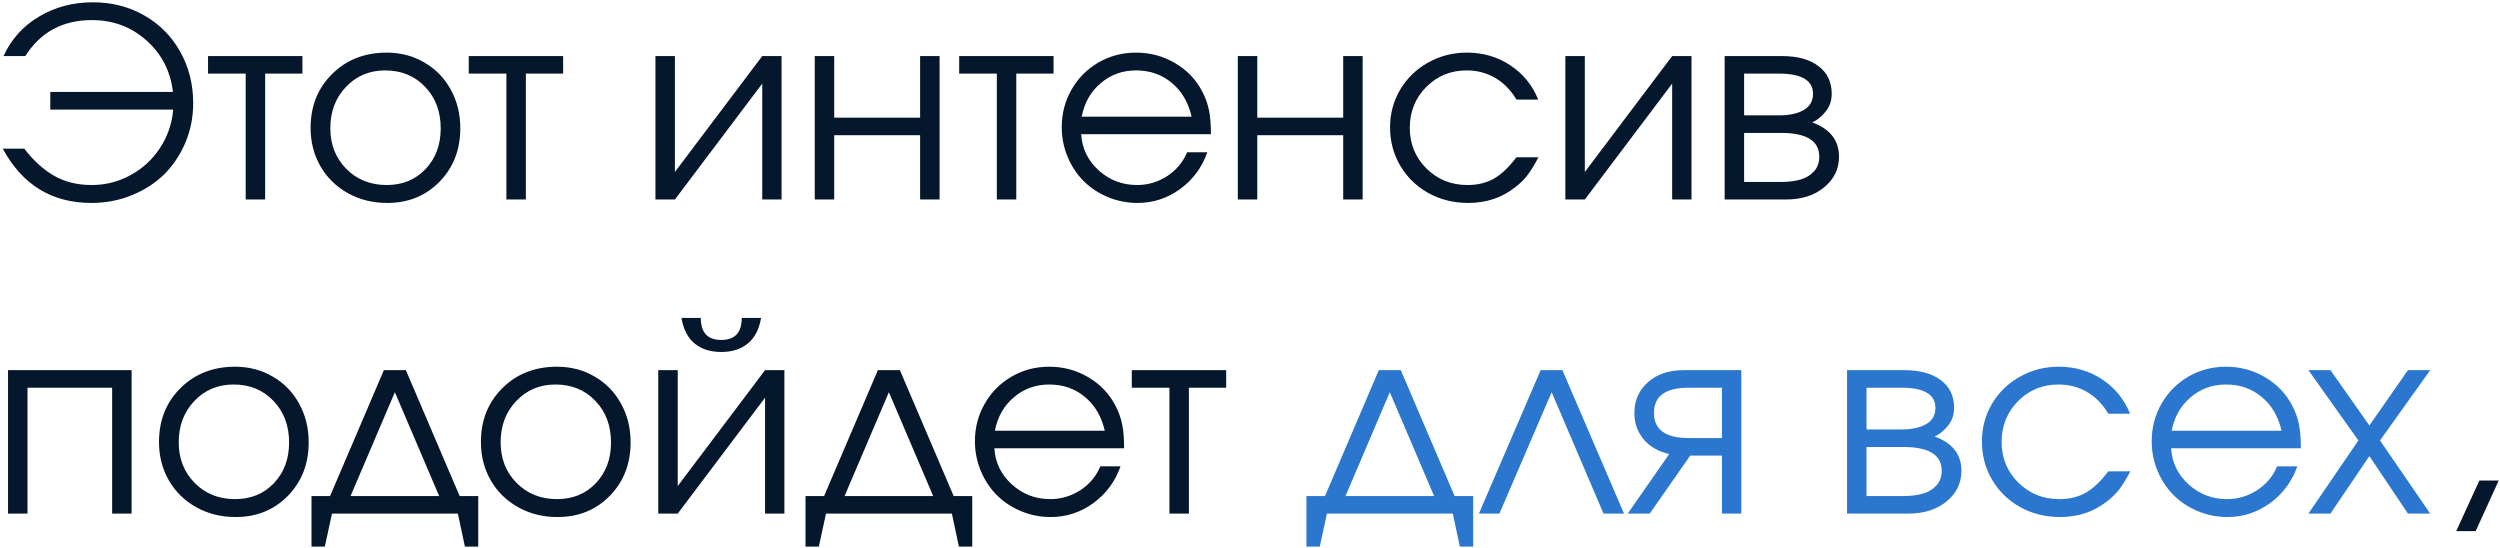 <?xml version="1.0" encoding="UTF-8"?> <svg xmlns="http://www.w3.org/2000/svg" width="589" height="129" viewBox="0 0 589 129" fill="none"><path d="M5.723 35.023C7.775 37.718 10.067 39.82 12.601 41.328C15.156 42.837 18.152 43.591 21.592 43.591C24.89 43.591 27.957 42.807 30.793 41.238C33.649 39.669 35.962 37.527 37.732 34.812C39.502 32.097 40.527 29.1 40.809 25.822H11.847V21.659H40.749C40.165 16.751 38.084 12.709 34.504 9.531C30.944 6.333 26.66 4.734 21.652 4.734C14.774 4.734 9.544 7.56 5.964 13.211H0.836C2.606 9.289 5.371 6.202 9.132 3.95C12.893 1.677 17.137 0.541 21.863 0.541C26.328 0.541 30.361 1.566 33.961 3.618C37.581 5.669 40.407 8.515 42.438 12.155C44.489 15.776 45.515 19.828 45.515 24.313C45.515 27.592 44.902 30.689 43.675 33.605C42.448 36.501 40.779 38.995 38.667 41.087C36.555 43.159 34.011 44.798 31.034 46.004C28.058 47.211 24.89 47.815 21.531 47.815C12.219 47.815 5.261 43.551 0.655 35.023H5.723ZM71.249 17.345C71.249 17.345 68.323 17.345 62.47 17.345C62.47 17.345 62.47 27.23 62.47 47C62.47 47 60.941 47 57.884 47C57.884 47 57.884 37.115 57.884 17.345C57.884 17.345 54.928 17.345 49.015 17.345C49.015 17.345 49.015 15.967 49.015 13.211C49.015 13.211 56.426 13.211 71.249 13.211C71.249 13.211 71.249 14.589 71.249 17.345ZM91.1 12.397C94.378 12.397 97.335 13.171 99.969 14.72C102.624 16.248 104.696 18.37 106.184 21.085C107.692 23.8 108.447 26.837 108.447 30.196C108.447 35.264 106.817 39.468 103.559 42.807C100.301 46.145 96.188 47.815 91.22 47.815C87.821 47.815 84.744 47.05 81.989 45.522C79.234 43.993 77.071 41.881 75.503 39.186C73.954 36.491 73.18 33.474 73.18 30.136C73.18 25.007 74.869 20.774 78.248 17.435C81.627 14.076 85.911 12.397 91.1 12.397ZM90.738 16.59C87.037 16.59 83.96 17.887 81.506 20.482C79.052 23.056 77.826 26.294 77.826 30.196C77.826 34.058 79.083 37.256 81.597 39.79C84.111 42.324 87.278 43.591 91.1 43.591C94.82 43.591 97.868 42.344 100.241 39.85C102.634 37.336 103.831 34.138 103.831 30.256C103.831 26.274 102.604 23.006 100.15 20.452C97.697 17.877 94.559 16.59 90.738 16.59ZM132.672 17.345C132.672 17.345 129.745 17.345 123.893 17.345C123.893 17.345 123.893 27.23 123.893 47C123.893 47 122.364 47 119.307 47C119.307 47 119.307 37.115 119.307 17.345C119.307 17.345 116.351 17.345 110.438 17.345C110.438 17.345 110.438 15.967 110.438 13.211C110.438 13.211 117.849 13.211 132.672 13.211C132.672 13.211 132.672 14.589 132.672 17.345ZM179.584 13.211C179.584 13.211 181.102 13.211 184.139 13.211C184.139 13.211 184.139 24.474 184.139 47C184.139 47 182.621 47 179.584 47C179.584 47 179.584 37.899 179.584 19.698C179.584 19.698 172.725 28.798 159.009 47C159.009 47 157.48 47 154.423 47C154.423 47 154.423 35.737 154.423 13.211C154.423 13.211 155.952 13.211 159.009 13.211C159.009 13.211 159.009 22.312 159.009 40.514C159.009 40.514 165.867 31.413 179.584 13.211ZM221.367 47C221.367 47 219.838 47 216.781 47C216.781 47 216.781 41.952 216.781 31.855C216.781 31.855 210.034 31.855 196.538 31.855C196.538 31.855 196.538 36.904 196.538 47C196.538 47 195.01 47 191.953 47C191.953 47 191.953 35.737 191.953 13.211C191.953 13.211 193.481 13.211 196.538 13.211C196.538 13.211 196.538 18.048 196.538 27.722C196.538 27.722 203.286 27.722 216.781 27.722C216.781 27.722 216.781 22.885 216.781 13.211C216.781 13.211 218.31 13.211 221.367 13.211C221.367 13.211 221.367 24.474 221.367 47ZM248.217 17.345C248.217 17.345 245.29 17.345 239.438 17.345C239.438 17.345 239.438 27.23 239.438 47C239.438 47 237.909 47 234.852 47C234.852 47 234.852 37.115 234.852 17.345C234.852 17.345 231.896 17.345 225.983 17.345C225.983 17.345 225.983 15.967 225.983 13.211C225.983 13.211 233.394 13.211 248.217 13.211C248.217 13.211 248.217 14.589 248.217 17.345ZM285.294 31.614C285.294 31.614 275.107 31.614 254.733 31.614C254.914 34.953 256.282 37.789 258.836 40.122C261.39 42.434 264.407 43.591 267.887 43.591C270.461 43.591 272.834 42.887 275.006 41.479C277.178 40.051 278.737 38.181 279.682 35.868H284.449C283.202 39.428 281.07 42.314 278.053 44.526C275.036 46.718 271.688 47.815 268.007 47.815C265.554 47.815 263.221 47.352 261.008 46.427C258.796 45.502 256.895 44.245 255.306 42.656C253.717 41.067 252.46 39.166 251.535 36.954C250.61 34.742 250.148 32.408 250.148 29.955C250.148 26.737 250.922 23.78 252.471 21.085C254.019 18.39 256.131 16.268 258.806 14.72C261.481 13.171 264.427 12.397 267.645 12.397C270.984 12.397 274.051 13.221 276.847 14.871C279.662 16.52 281.804 18.762 283.272 21.598C284.017 23.026 284.54 24.494 284.841 26.003C285.143 27.491 285.294 29.361 285.294 31.614ZM254.854 27.481H280.738C279.974 24.122 278.415 21.468 276.062 19.517C273.729 17.566 270.924 16.59 267.645 16.59C264.447 16.59 261.672 17.596 259.319 19.607C256.966 21.598 255.477 24.223 254.854 27.481ZM321.043 47C321.043 47 319.515 47 316.458 47C316.458 47 316.458 41.952 316.458 31.855C316.458 31.855 309.71 31.855 296.215 31.855C296.215 31.855 296.215 36.904 296.215 47C296.215 47 294.686 47 291.629 47C291.629 47 291.629 35.737 291.629 13.211C291.629 13.211 293.158 13.211 296.215 13.211C296.215 13.211 296.215 18.048 296.215 27.722C296.215 27.722 302.962 27.722 316.458 27.722C316.458 27.722 316.458 22.885 316.458 13.211C316.458 13.211 317.986 13.211 321.043 13.211C321.043 13.211 321.043 24.474 321.043 47ZM357.276 37.044C357.276 37.044 359.005 37.044 362.465 37.044C361.499 38.875 360.614 40.313 359.81 41.358C359.005 42.384 358.04 43.319 356.914 44.164C353.816 46.598 350.146 47.815 345.902 47.815C342.483 47.815 339.366 47.04 336.55 45.492C333.734 43.923 331.522 41.781 329.913 39.066C328.304 36.33 327.499 33.314 327.499 30.015C327.499 26.777 328.294 23.811 329.883 21.116C331.492 18.421 333.684 16.299 336.459 14.75C339.235 13.181 342.282 12.397 345.6 12.397C349.422 12.397 352.831 13.392 355.827 15.383C358.844 17.375 361.037 20.07 362.404 23.469H357.276C355.968 21.256 354.309 19.557 352.298 18.37C350.287 17.184 348.034 16.59 345.54 16.59C341.779 16.59 338.601 17.898 336.007 20.512C333.432 23.127 332.145 26.335 332.145 30.136C332.145 33.897 333.453 37.085 336.067 39.699C338.702 42.294 341.92 43.591 345.721 43.591C348.135 43.591 350.216 43.088 351.966 42.083C353.736 41.077 355.506 39.398 357.276 37.044ZM393.96 13.211C393.96 13.211 395.479 13.211 398.516 13.211C398.516 13.211 398.516 24.474 398.516 47C398.516 47 396.997 47 393.96 47C393.96 47 393.96 37.899 393.96 19.698C393.96 19.698 387.102 28.798 373.386 47C373.386 47 371.857 47 368.8 47C368.8 47 368.8 35.737 368.8 13.211C368.8 13.211 370.328 13.211 373.386 13.211C373.386 13.211 373.386 22.312 373.386 40.514C373.386 40.514 380.244 31.413 393.96 13.211ZM410.915 31.312C410.915 31.312 410.915 35.164 410.915 42.867C410.915 42.867 413.811 42.867 419.604 42.867C421.373 42.867 422.912 42.676 424.219 42.294C425.527 41.912 426.582 41.268 427.387 40.363C428.212 39.458 428.624 38.312 428.624 36.924C428.624 33.183 425.617 31.312 419.604 31.312H410.915ZM431.55 22.111C431.55 23.74 431.057 25.148 430.072 26.335C429.107 27.521 428.071 28.356 426.965 28.839C431.168 30.367 433.27 33.062 433.27 36.924C433.27 39.82 432.103 42.223 429.77 44.134C427.457 46.045 424.461 47 420.78 47H406.329V13.211H419.875C423.495 13.211 426.341 13.996 428.413 15.565C430.504 17.113 431.55 19.295 431.55 22.111ZM427.146 22.111C427.146 18.933 424.471 17.345 419.121 17.345H410.915C410.915 17.345 410.915 20.623 410.915 27.179C410.915 27.179 413.65 27.179 419.121 27.179C421.595 27.179 423.546 26.757 424.973 25.912C426.422 25.068 427.146 23.8 427.146 22.111ZM31.004 121C31.004 121 29.476 121 26.419 121C26.419 121 26.419 111.115 26.419 91.344C26.419 91.344 19.771 91.344 6.477 91.344C6.477 91.344 6.477 101.23 6.477 121C6.477 121 4.949 121 1.892 121C1.892 121 1.892 109.737 1.892 87.211C1.892 87.211 11.596 87.211 31.004 87.211C31.004 87.211 31.004 98.474 31.004 121ZM55.38 86.397C58.659 86.397 61.615 87.171 64.25 88.72C66.905 90.248 68.976 92.37 70.465 95.085C71.973 97.8 72.727 100.837 72.727 104.196C72.727 109.264 71.098 113.468 67.84 116.807C64.582 120.145 60.469 121.815 55.501 121.815C52.102 121.815 49.025 121.05 46.27 119.522C43.514 117.993 41.352 115.881 39.783 113.186C38.235 110.491 37.46 107.474 37.46 104.136C37.46 99.007 39.15 94.774 42.529 91.435C45.907 88.076 50.191 86.397 55.38 86.397ZM55.018 90.59C51.318 90.59 48.24 91.888 45.787 94.482C43.333 97.056 42.106 100.294 42.106 104.196C42.106 108.058 43.363 111.256 45.877 113.79C48.391 116.324 51.559 117.591 55.38 117.591C59.101 117.591 62.148 116.344 64.521 113.85C66.915 111.336 68.111 108.138 68.111 104.257C68.111 100.274 66.885 97.006 64.431 94.452C61.977 91.877 58.84 90.59 55.018 90.59ZM107.873 121C107.873 121 97.988 121 78.218 121C78.218 121 77.655 123.594 76.528 128.783C76.528 128.783 75.483 128.783 73.391 128.783C73.391 128.783 73.391 124.811 73.391 116.867C73.391 116.867 74.849 116.867 77.765 116.867C77.765 116.867 81.989 106.982 90.436 87.211C90.436 87.211 92.166 87.211 95.625 87.211C95.625 87.211 99.849 97.097 108.296 116.867C108.296 116.867 109.754 116.867 112.67 116.867C112.67 116.867 112.67 120.839 112.67 128.783C112.67 128.783 111.624 128.783 109.533 128.783C109.533 128.783 108.98 126.189 107.873 121ZM103.469 116.867C103.469 116.867 99.989 108.711 93.031 92.4C93.031 92.4 89.551 100.556 82.592 116.867C82.592 116.867 89.551 116.867 103.469 116.867ZM131.224 86.397C134.502 86.397 137.458 87.171 140.093 88.72C142.748 90.248 144.82 92.37 146.308 95.085C147.816 97.8 148.571 100.837 148.571 104.196C148.571 109.264 146.941 113.468 143.683 116.807C140.425 120.145 136.312 121.815 131.344 121.815C127.945 121.815 124.868 121.05 122.113 119.522C119.357 117.993 117.195 115.881 115.627 113.186C114.078 110.491 113.304 107.474 113.304 104.136C113.304 99.007 114.993 94.774 118.372 91.435C121.751 88.076 126.035 86.397 131.224 86.397ZM130.862 90.59C127.161 90.59 124.084 91.888 121.63 94.482C119.176 97.056 117.95 100.294 117.95 104.196C117.95 108.058 119.207 111.256 121.721 113.79C124.235 116.324 127.402 117.591 131.224 117.591C134.944 117.591 137.991 116.344 140.365 113.85C142.758 111.336 143.955 108.138 143.955 104.257C143.955 100.274 142.728 97.006 140.274 94.452C137.821 91.877 134.683 90.59 130.862 90.59ZM160.547 74.903C160.547 74.903 162.066 74.903 165.103 74.903C165.103 78.362 166.712 80.092 169.93 80.092C173.148 80.092 174.757 78.362 174.757 74.903H179.312C178.85 77.598 177.804 79.609 176.175 80.936C174.566 82.264 172.484 82.927 169.93 82.927C167.375 82.927 165.284 82.264 163.655 80.936C162.046 79.609 161.01 77.598 160.547 74.903ZM180.247 87.211C180.247 87.211 181.766 87.211 184.803 87.211C184.803 87.211 184.803 98.474 184.803 121C184.803 121 183.284 121 180.247 121C180.247 121 180.247 111.899 180.247 93.698C180.247 93.698 173.389 102.798 159.672 121C159.672 121 158.144 121 155.087 121C155.087 121 155.087 109.737 155.087 87.211C155.087 87.211 156.615 87.211 159.672 87.211C159.672 87.211 159.672 96.312 159.672 114.514C159.672 114.514 166.531 105.413 180.247 87.211ZM224.263 121C224.263 121 214.378 121 194.608 121C194.608 121 194.044 123.594 192.918 128.783C192.918 128.783 191.872 128.783 189.781 128.783C189.781 128.783 189.781 124.811 189.781 116.867C189.781 116.867 191.239 116.867 194.155 116.867C194.155 116.867 198.379 106.982 206.826 87.211C206.826 87.211 208.555 87.211 212.015 87.211C212.015 87.211 216.238 97.097 224.685 116.867C224.685 116.867 226.144 116.867 229.06 116.867C229.06 116.867 229.06 120.839 229.06 128.783C229.06 128.783 228.014 128.783 225.922 128.783C225.922 128.783 225.369 126.189 224.263 121ZM219.858 116.867C219.858 116.867 216.379 108.711 209.42 92.4C209.42 92.4 205.941 100.556 198.982 116.867C198.982 116.867 205.941 116.867 219.858 116.867ZM264.84 105.614C264.84 105.614 254.653 105.614 234.279 105.614C234.46 108.953 235.828 111.789 238.382 114.122C240.936 116.435 243.953 117.591 247.432 117.591C250.007 117.591 252.38 116.887 254.552 115.479C256.724 114.051 258.283 112.181 259.228 109.868H263.995C262.748 113.428 260.616 116.314 257.599 118.526C254.582 120.718 251.234 121.815 247.553 121.815C245.099 121.815 242.766 121.352 240.554 120.427C238.342 119.502 236.441 118.245 234.852 116.656C233.263 115.067 232.006 113.166 231.081 110.954C230.156 108.742 229.693 106.409 229.693 103.955C229.693 100.737 230.468 97.78 232.016 95.085C233.565 92.39 235.677 90.268 238.352 88.72C241.027 87.171 243.973 86.397 247.191 86.397C250.53 86.397 253.597 87.221 256.392 88.871C259.208 90.52 261.35 92.762 262.818 95.598C263.562 97.026 264.085 98.494 264.387 100.003C264.689 101.491 264.84 103.362 264.84 105.614ZM234.4 101.481H260.284C259.52 98.122 257.961 95.468 255.608 93.517C253.275 91.566 250.469 90.59 247.191 90.59C243.993 90.59 241.218 91.596 238.865 93.607C236.511 95.598 235.023 98.223 234.4 101.481ZM288.884 91.344C288.884 91.344 285.957 91.344 280.105 91.344C280.105 91.344 280.105 101.23 280.105 121C280.105 121 278.576 121 275.519 121C275.519 121 275.519 111.115 275.519 91.344C275.519 91.344 272.563 91.344 266.65 91.344C266.65 91.344 266.65 89.967 266.65 87.211C266.65 87.211 274.061 87.211 288.884 87.211C288.884 87.211 288.884 88.589 288.884 91.344ZM578.682 125.133C578.682 125.133 580.502 121.161 584.142 113.217C584.142 113.217 585.66 113.217 588.697 113.217C588.697 113.217 586.887 117.189 583.267 125.133C583.267 125.133 581.739 125.133 578.682 125.133Z" fill="#05172C"></path><path d="M342.282 121C342.282 121 332.397 121 312.626 121C312.626 121 312.063 123.594 310.937 128.783C310.937 128.783 309.891 128.783 307.799 128.783C307.799 128.783 307.799 124.811 307.799 116.867C307.799 116.867 309.258 116.867 312.174 116.867C312.174 116.867 316.397 106.982 324.845 87.211C324.845 87.211 326.574 87.211 330.034 87.211C330.034 87.211 334.257 97.097 342.704 116.867C342.704 116.867 344.162 116.867 347.079 116.867C347.079 116.867 347.079 120.839 347.079 128.783C347.079 128.783 346.033 128.783 343.941 128.783C343.941 128.783 343.388 126.189 342.282 121ZM337.877 116.867C337.877 116.867 334.398 108.711 327.439 92.4C327.439 92.4 323.96 100.556 317.001 116.867C317.001 116.867 323.96 116.867 337.877 116.867ZM382.617 121C382.617 121 381.008 121 377.79 121C377.79 121 373.717 111.467 365.572 92.4C365.572 92.4 361.469 101.934 353.263 121C353.263 121 351.654 121 348.436 121C348.436 121 353.283 109.737 362.977 87.211C362.977 87.211 364.687 87.211 368.106 87.211C368.106 87.211 372.943 98.474 382.617 121ZM405.696 103.201C405.696 103.201 405.696 99.249 405.696 91.344C405.696 91.344 403.081 91.344 397.852 91.344C392.402 91.344 389.676 93.326 389.676 97.288C389.676 101.23 392.402 103.201 397.852 103.201C397.852 103.201 400.467 103.201 405.696 103.201ZM398.214 107.334C398.214 107.334 395.036 111.889 388.681 121C388.681 121 386.951 121 383.492 121C383.492 121 386.75 116.324 393.266 106.972C390.712 106.388 388.701 105.232 387.233 103.502C385.785 101.753 385.061 99.681 385.061 97.288C385.061 94.371 386.117 91.968 388.228 90.077C390.36 88.167 393.176 87.211 396.676 87.211H410.251V121C410.251 121 408.733 121 405.696 121C405.696 121 405.696 116.445 405.696 107.334C405.696 107.334 403.202 107.334 398.214 107.334ZM439.756 105.312C439.756 105.312 439.756 109.164 439.756 116.867C439.756 116.867 442.652 116.867 448.445 116.867C450.214 116.867 451.753 116.676 453.06 116.294C454.368 115.912 455.423 115.268 456.228 114.363C457.053 113.458 457.465 112.311 457.465 110.924C457.465 107.183 454.458 105.312 448.445 105.312H439.756ZM460.391 96.111C460.391 97.74 459.898 99.148 458.913 100.335C457.948 101.521 456.912 102.356 455.806 102.839C460.009 104.367 462.111 107.062 462.111 110.924C462.111 113.82 460.944 116.223 458.611 118.134C456.298 120.045 453.302 121 449.621 121H435.17V87.211H448.716C452.336 87.211 455.182 87.996 457.254 89.564C459.345 91.113 460.391 93.295 460.391 96.111ZM455.987 96.111C455.987 92.933 453.312 91.344 447.962 91.344H439.756C439.756 91.344 439.756 94.623 439.756 101.179C439.756 101.179 442.491 101.179 447.962 101.179C450.436 101.179 452.387 100.757 453.814 99.912C455.263 99.068 455.987 97.8 455.987 96.111ZM496.714 111.044C496.714 111.044 498.444 111.044 501.903 111.044C500.938 112.875 500.053 114.313 499.248 115.359C498.444 116.384 497.478 117.319 496.352 118.164C493.255 120.598 489.584 121.815 485.34 121.815C481.921 121.815 478.804 121.04 475.988 119.492C473.173 117.923 470.96 115.781 469.351 113.066C467.742 110.33 466.938 107.314 466.938 104.015C466.938 100.777 467.732 97.811 469.321 95.115C470.93 92.421 473.122 90.299 475.898 88.75C478.673 87.181 481.72 86.397 485.039 86.397C488.86 86.397 492.269 87.392 495.266 89.383C498.283 91.375 500.475 94.07 501.843 97.469H496.714C495.407 95.256 493.747 93.557 491.736 92.37C489.725 91.184 487.472 90.59 484.978 90.59C481.217 90.59 478.04 91.897 475.445 94.512C472.871 97.127 471.584 100.335 471.584 104.136C471.584 107.897 472.891 111.085 475.506 113.699C478.14 116.294 481.358 117.591 485.159 117.591C487.573 117.591 489.655 117.088 491.404 116.083C493.174 115.077 494.944 113.398 496.714 111.044ZM542.087 105.614C542.087 105.614 531.9 105.614 511.527 105.614C511.708 108.953 513.075 111.789 515.63 114.122C518.184 116.435 521.201 117.591 524.68 117.591C527.254 117.591 529.628 116.887 531.8 115.479C533.972 114.051 535.531 112.181 536.476 109.868H541.243C539.996 113.428 537.864 116.314 534.847 118.526C531.83 120.718 528.481 121.815 524.801 121.815C522.347 121.815 520.014 121.352 517.802 120.427C515.589 119.502 513.689 118.245 512.1 116.656C510.511 115.067 509.254 113.166 508.329 110.954C507.404 108.742 506.941 106.409 506.941 103.955C506.941 100.737 507.715 97.78 509.264 95.085C510.813 92.39 512.924 90.268 515.599 88.72C518.274 87.171 521.221 86.397 524.439 86.397C527.777 86.397 530.844 87.221 533.64 88.871C536.456 90.52 538.598 92.762 540.066 95.598C540.81 97.026 541.333 98.494 541.635 100.003C541.936 101.491 542.087 103.362 542.087 105.614ZM511.647 101.481H537.532C536.768 98.122 535.209 95.468 532.856 93.517C530.523 91.566 527.717 90.59 524.439 90.59C521.241 90.59 518.465 91.596 516.112 93.607C513.759 95.598 512.271 98.223 511.647 101.481ZM543.867 121C543.867 121 547.789 115.258 555.633 103.774C555.633 103.774 551.711 98.253 543.867 87.211C543.867 87.211 545.597 87.211 549.056 87.211C549.056 87.211 552.113 91.556 558.227 100.244C558.227 100.244 561.254 95.9 567.308 87.211C567.308 87.211 569.058 87.211 572.557 87.211C572.557 87.211 568.615 92.732 560.731 103.774C560.731 103.774 564.673 109.516 572.557 121C572.557 121 570.808 121 567.308 121C567.308 121 564.281 116.485 558.227 107.454C558.227 107.454 555.17 111.97 549.056 121C549.056 121 547.326 121 543.867 121Z" fill="#2B77CF"></path></svg> 